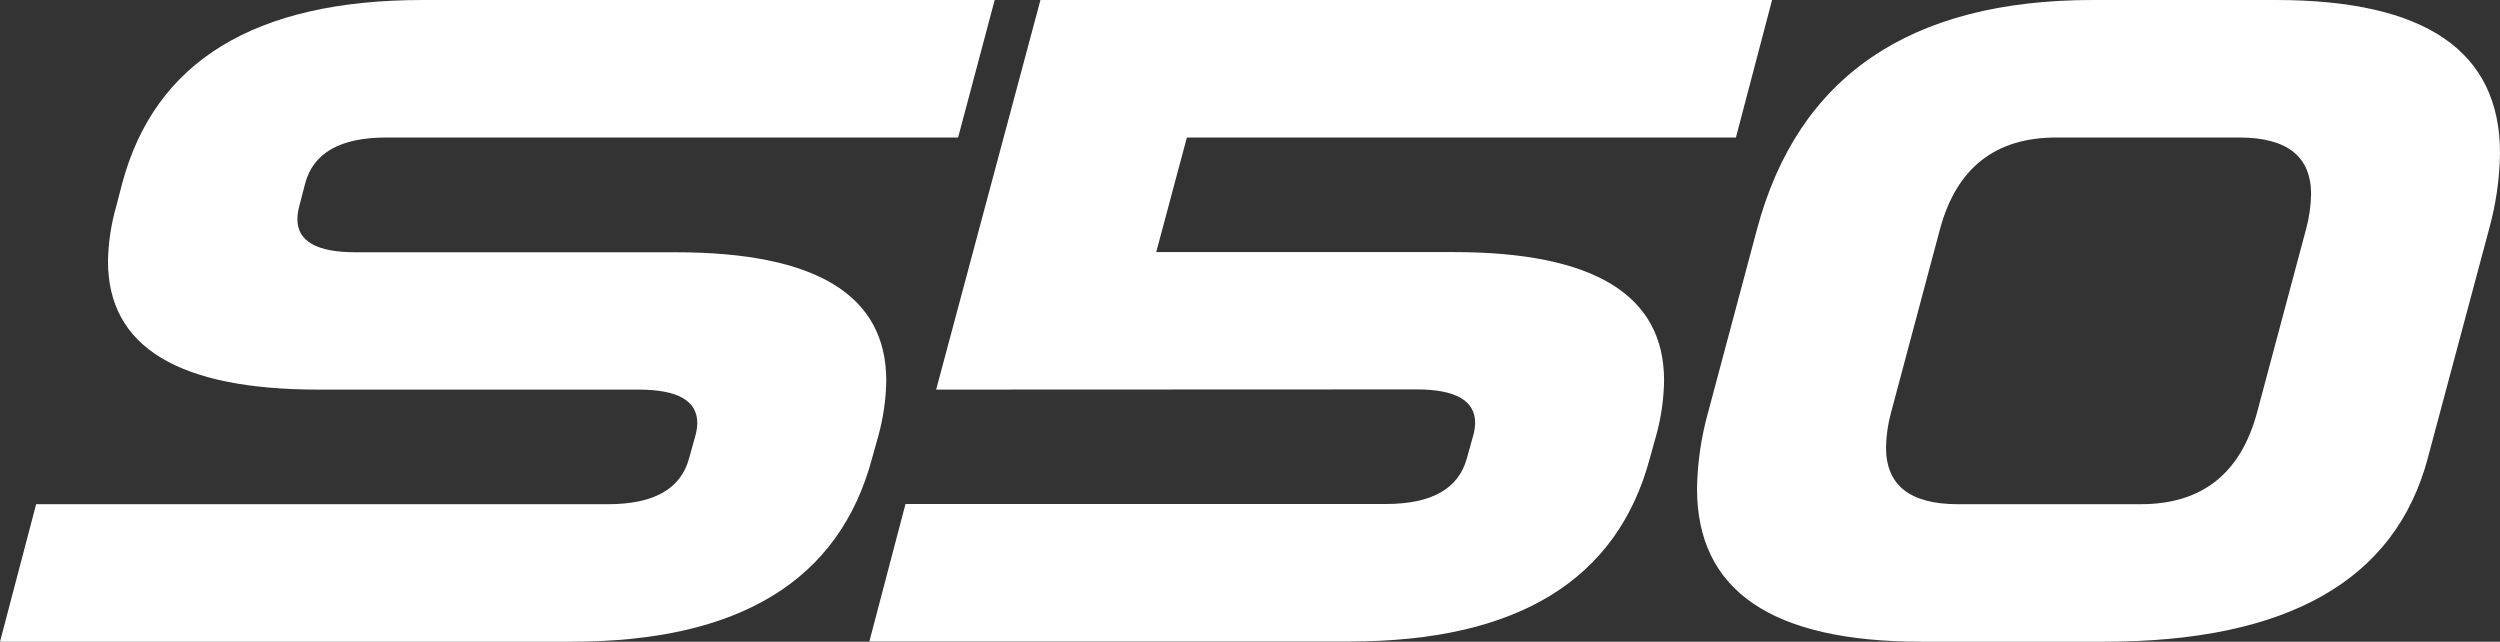 <svg width="187" height="48" viewBox="0 0 187 48" fill="none" xmlns="http://www.w3.org/2000/svg">
<rect x="0" y="0" width="187" height="48" fill="#333333" stroke="none"/>
<g clip-path="url(#clip0_34412_2583)">
<path d="M23.822 29.142C13.326 29.142 8.078 25.941 8.078 19.541C8.102 18.153 8.309 16.774 8.692 15.441L9.139 13.724C11.581 4.575 19.076 0 31.622 0H74.403L71.666 10.286H28.885C25.463 10.286 23.444 11.428 22.828 13.713L22.383 15.429C22.295 15.746 22.249 16.073 22.246 16.401C22.246 18.047 23.695 18.87 26.593 18.87H50.549C61.045 18.87 66.293 22.07 66.293 28.471C66.271 29.857 66.075 31.235 65.708 32.571L65.229 34.285C62.788 43.428 55.293 48 42.743 48H0L2.704 37.714H45.486C48.906 37.714 50.925 36.571 51.543 34.285L52.02 32.571C52.105 32.27 52.151 31.959 52.157 31.646C52.157 29.976 50.695 29.142 47.772 29.142H23.822Z" fill="white"/>
<path d="M70.023 29.142L77.826 0H132.551L129.846 10.286H88.778L86.486 18.856H108.732C119.224 18.856 124.471 22.056 124.473 28.456C124.453 29.842 124.256 31.22 123.888 32.556L123.411 34.27C120.967 43.413 113.471 47.985 100.923 47.985H65.027L67.731 37.699H103.665C107.09 37.699 109.109 36.556 109.723 34.27L110.203 32.556C110.288 32.255 110.334 31.944 110.34 31.631C110.34 29.962 108.878 29.127 105.955 29.127L70.023 29.142Z" fill="white"/>
<path d="M156.542 0H170.233C181.411 0 187 3.817 187 11.452C186.971 13.376 186.696 15.288 186.181 17.142L181.594 34.285C179.154 43.428 171.089 48 157.398 48H143.707C132.527 48 126.937 44.183 126.937 36.548C126.968 34.624 127.245 32.712 127.762 30.858L131.425 17.142C134.479 5.714 142.852 0 156.542 0ZM172.493 17.142C172.726 16.292 172.853 15.417 172.87 14.536C172.87 11.703 171.079 10.286 167.497 10.286H153.805C149.241 10.286 146.342 12.571 145.11 17.142L141.45 30.858C141.217 31.707 141.091 32.581 141.073 33.462C141.073 36.297 142.864 37.714 146.447 37.714H160.135C164.698 37.714 167.595 35.429 168.827 30.858L172.493 17.142Z" fill="white"/>
</g>
<defs>
<clipPath id="clip0_34412_2583">
<rect width="187" height="48" fill="white"/>
</clipPath>
</defs>
</svg>
